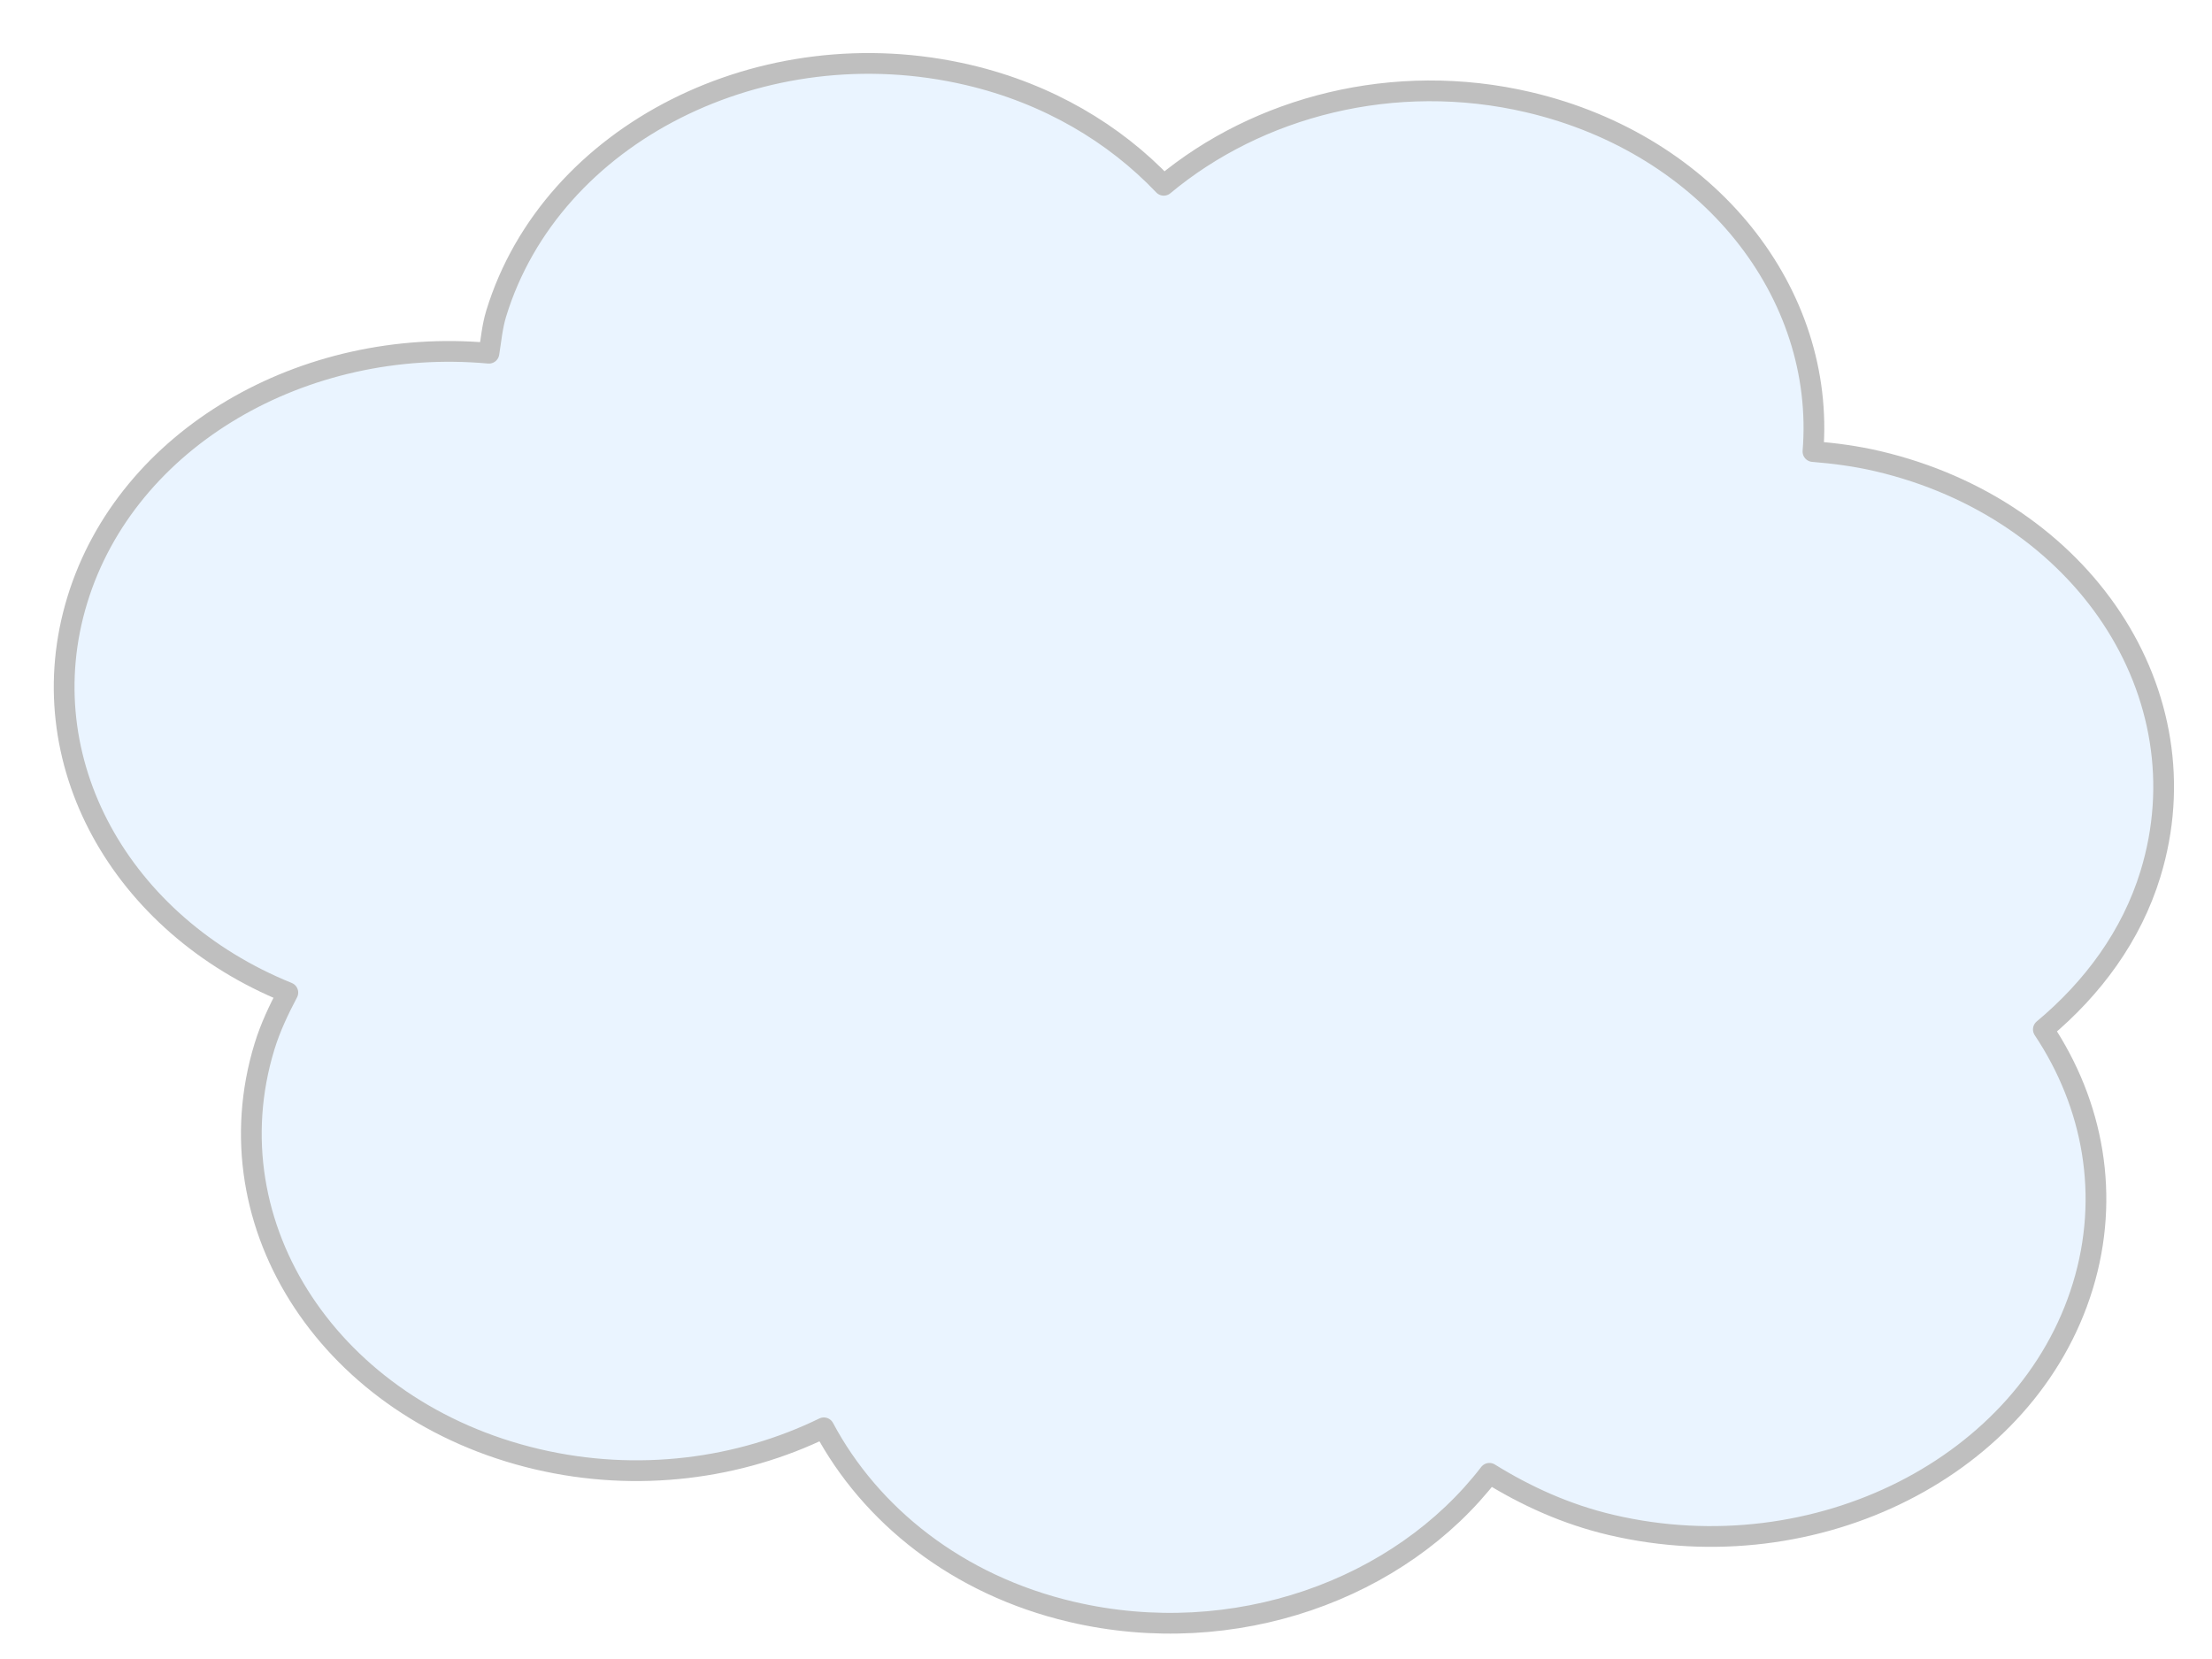 <?xml version="1.0" encoding="UTF-8"?>
<svg width="640" height="480" xmlns="http://www.w3.org/2000/svg" xmlns:svg="http://www.w3.org/2000/svg">
 <title>Blue Cloud 4</title>

 <g>
  <title>Layer 1</title>
  <g opacity="0.25" id="layer1">
   <path fill="#aad4ff" stroke="#000000" stroke-width="6" stroke-linejoin="round" stroke-miterlimit="4" stroke-dashoffset="0" id="path4952" d="m442.294,29.58c-38.953,-9.135 -78.373,1.319 -105.586,24.031c-14.218,-14.958 -33.47,-26.502 -56.562,-31.917c-59.429,-13.937 -120.652,17 -136.576,69.015c-1.17,3.822 -1.478,7.666 -2.106,11.488c-53.519,-4.869 -104.728,24.455 -119.095,71.385c-14.236,46.501 12.628,94.049 60.911,113.599c-2.625,4.981 -5.072,10.113 -6.748,15.589c-15.924,52.015 19.458,105.485 78.888,119.422c29.109,6.828 58.525,2.818 82.945,-9.082c13.458,25.199 38.55,45.481 71.628,53.238c47.195,11.068 95.085,-6.465 120.941,-40.07c10.473,6.489 22.115,11.857 35.228,14.933c59.429,13.937 120.52,-17.031 136.445,-69.047c8.008,-26.156 3.053,-52.625 -11.402,-74.319c14.306,-11.939 25.503,-27.063 30.99,-44.984c15.924,-52.016 -19.458,-105.486 -78.887,-119.423c-6.256,-1.466 -12.523,-2.293 -18.762,-2.794c3.698,-45.678 -29.844,-88.774 -82.25,-101.064z"/>
  </g>
 </g>
</svg>